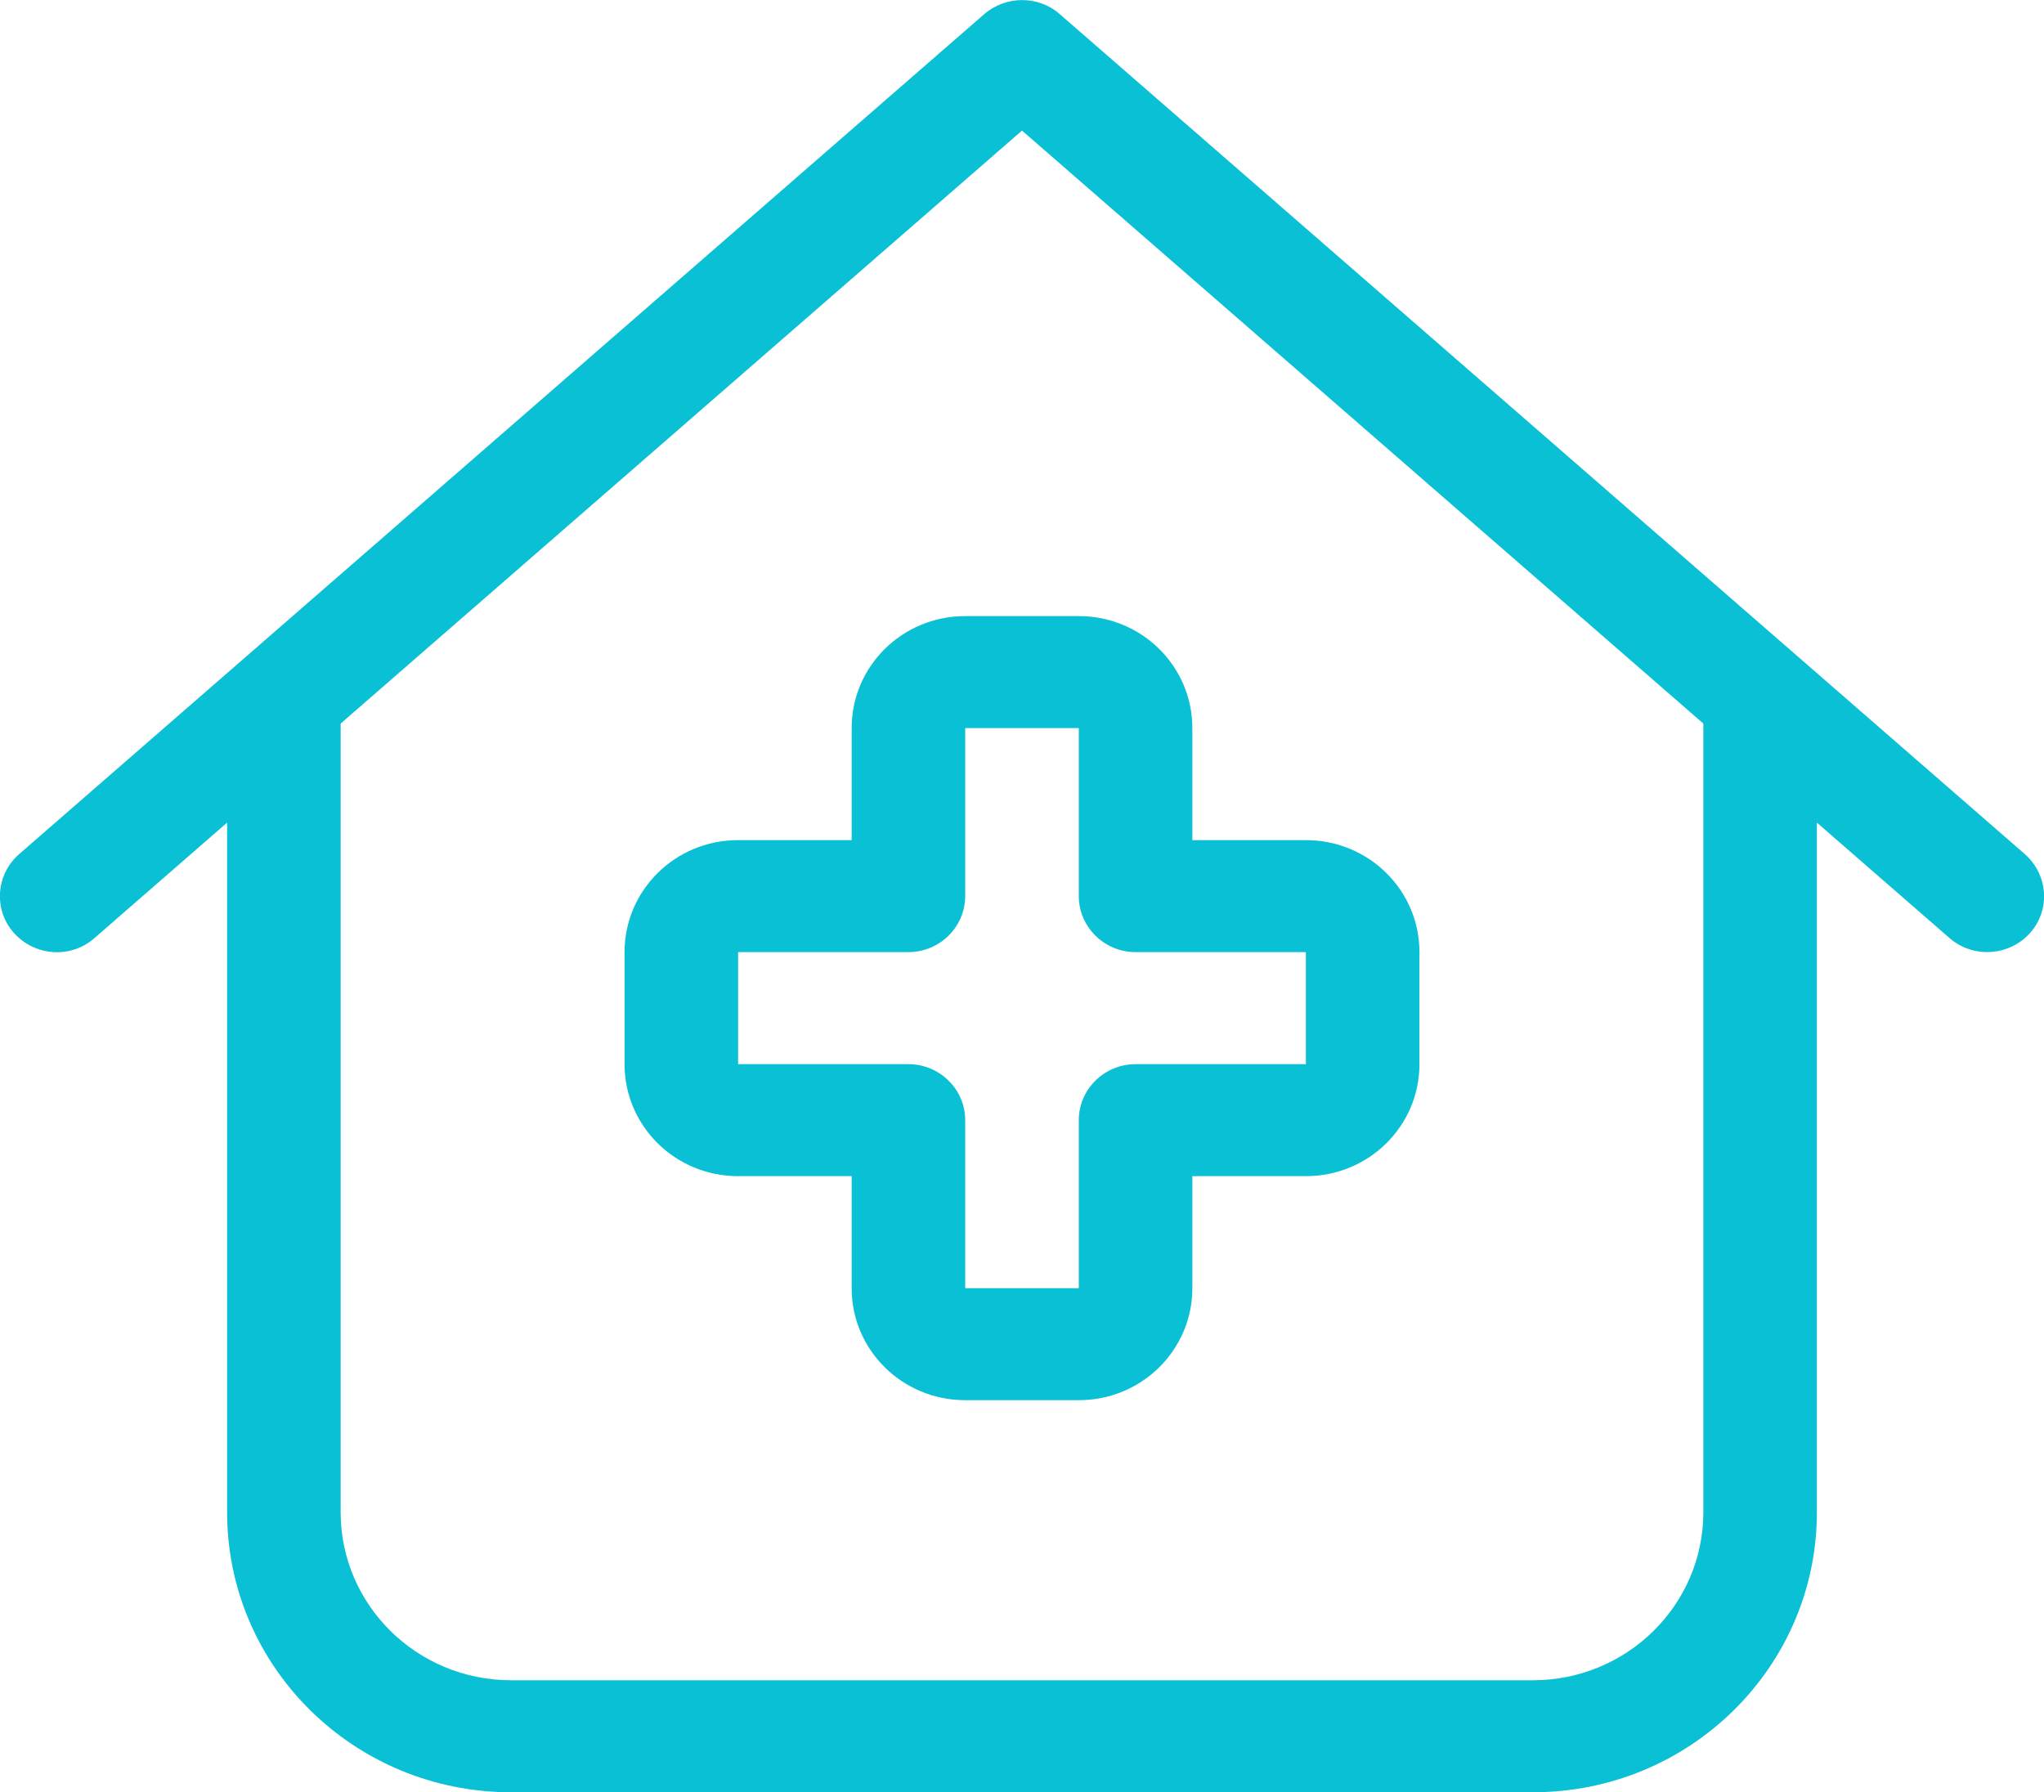 <?xml version="1.0" encoding="UTF-8"?>
<svg xmlns="http://www.w3.org/2000/svg" width="65" height="57" viewBox="0 0 65 57" fill="none">
  <g id="house-medical-light 1" clip-path="url(#clip0_2851_1249)">
    <path id="Vector" d="M33.696 0.445C33.019 -0.145 31.992 -0.145 31.304 0.445L0.609 27.164C-0.135 27.81 -0.214 28.945 0.451 29.68C1.117 30.415 2.257 30.493 3.002 29.836L7.222 26.162V48.094C7.222 53.014 11.262 57 16.25 57H48.75C53.738 57 57.778 53.014 57.778 48.094V26.162L61.998 29.836C62.743 30.482 63.883 30.415 64.549 29.68C65.214 28.945 65.135 27.821 64.391 27.164L33.696 0.445ZM10.833 48.094V23.012L32.5 4.153L54.167 23.012V48.094C54.167 51.044 51.74 53.438 48.75 53.438H16.25C13.259 53.438 10.833 51.044 10.833 48.094ZM30.694 19.594C28.697 19.594 27.083 21.186 27.083 23.156V26.719H23.472C21.475 26.719 19.861 28.311 19.861 30.281V33.844C19.861 35.814 21.475 37.406 23.472 37.406H27.083V40.969C27.083 42.939 28.697 44.531 30.694 44.531H34.306C36.303 44.531 37.917 42.939 37.917 40.969V37.406H41.528C43.525 37.406 45.139 35.814 45.139 33.844V30.281C45.139 28.311 43.525 26.719 41.528 26.719H37.917V23.156C37.917 21.186 36.303 19.594 34.306 19.594H30.694ZM30.694 23.156H34.306V28.5C34.306 29.48 35.118 30.281 36.111 30.281H41.528V33.844H36.111C35.118 33.844 34.306 34.645 34.306 35.625V40.969H30.694V35.625C30.694 34.645 29.882 33.844 28.889 33.844H23.472V30.281H28.889C29.363 30.281 29.826 30.092 30.164 29.758C30.503 29.424 30.694 28.968 30.694 28.5V23.156Z" fill="#0AC0D5"></path>
  </g>
  <defs>
    <clipPath id="clip0_2851_1249">
      <rect width="65" height="57" fill="white"></rect>
    </clipPath>
  </defs>
</svg>
